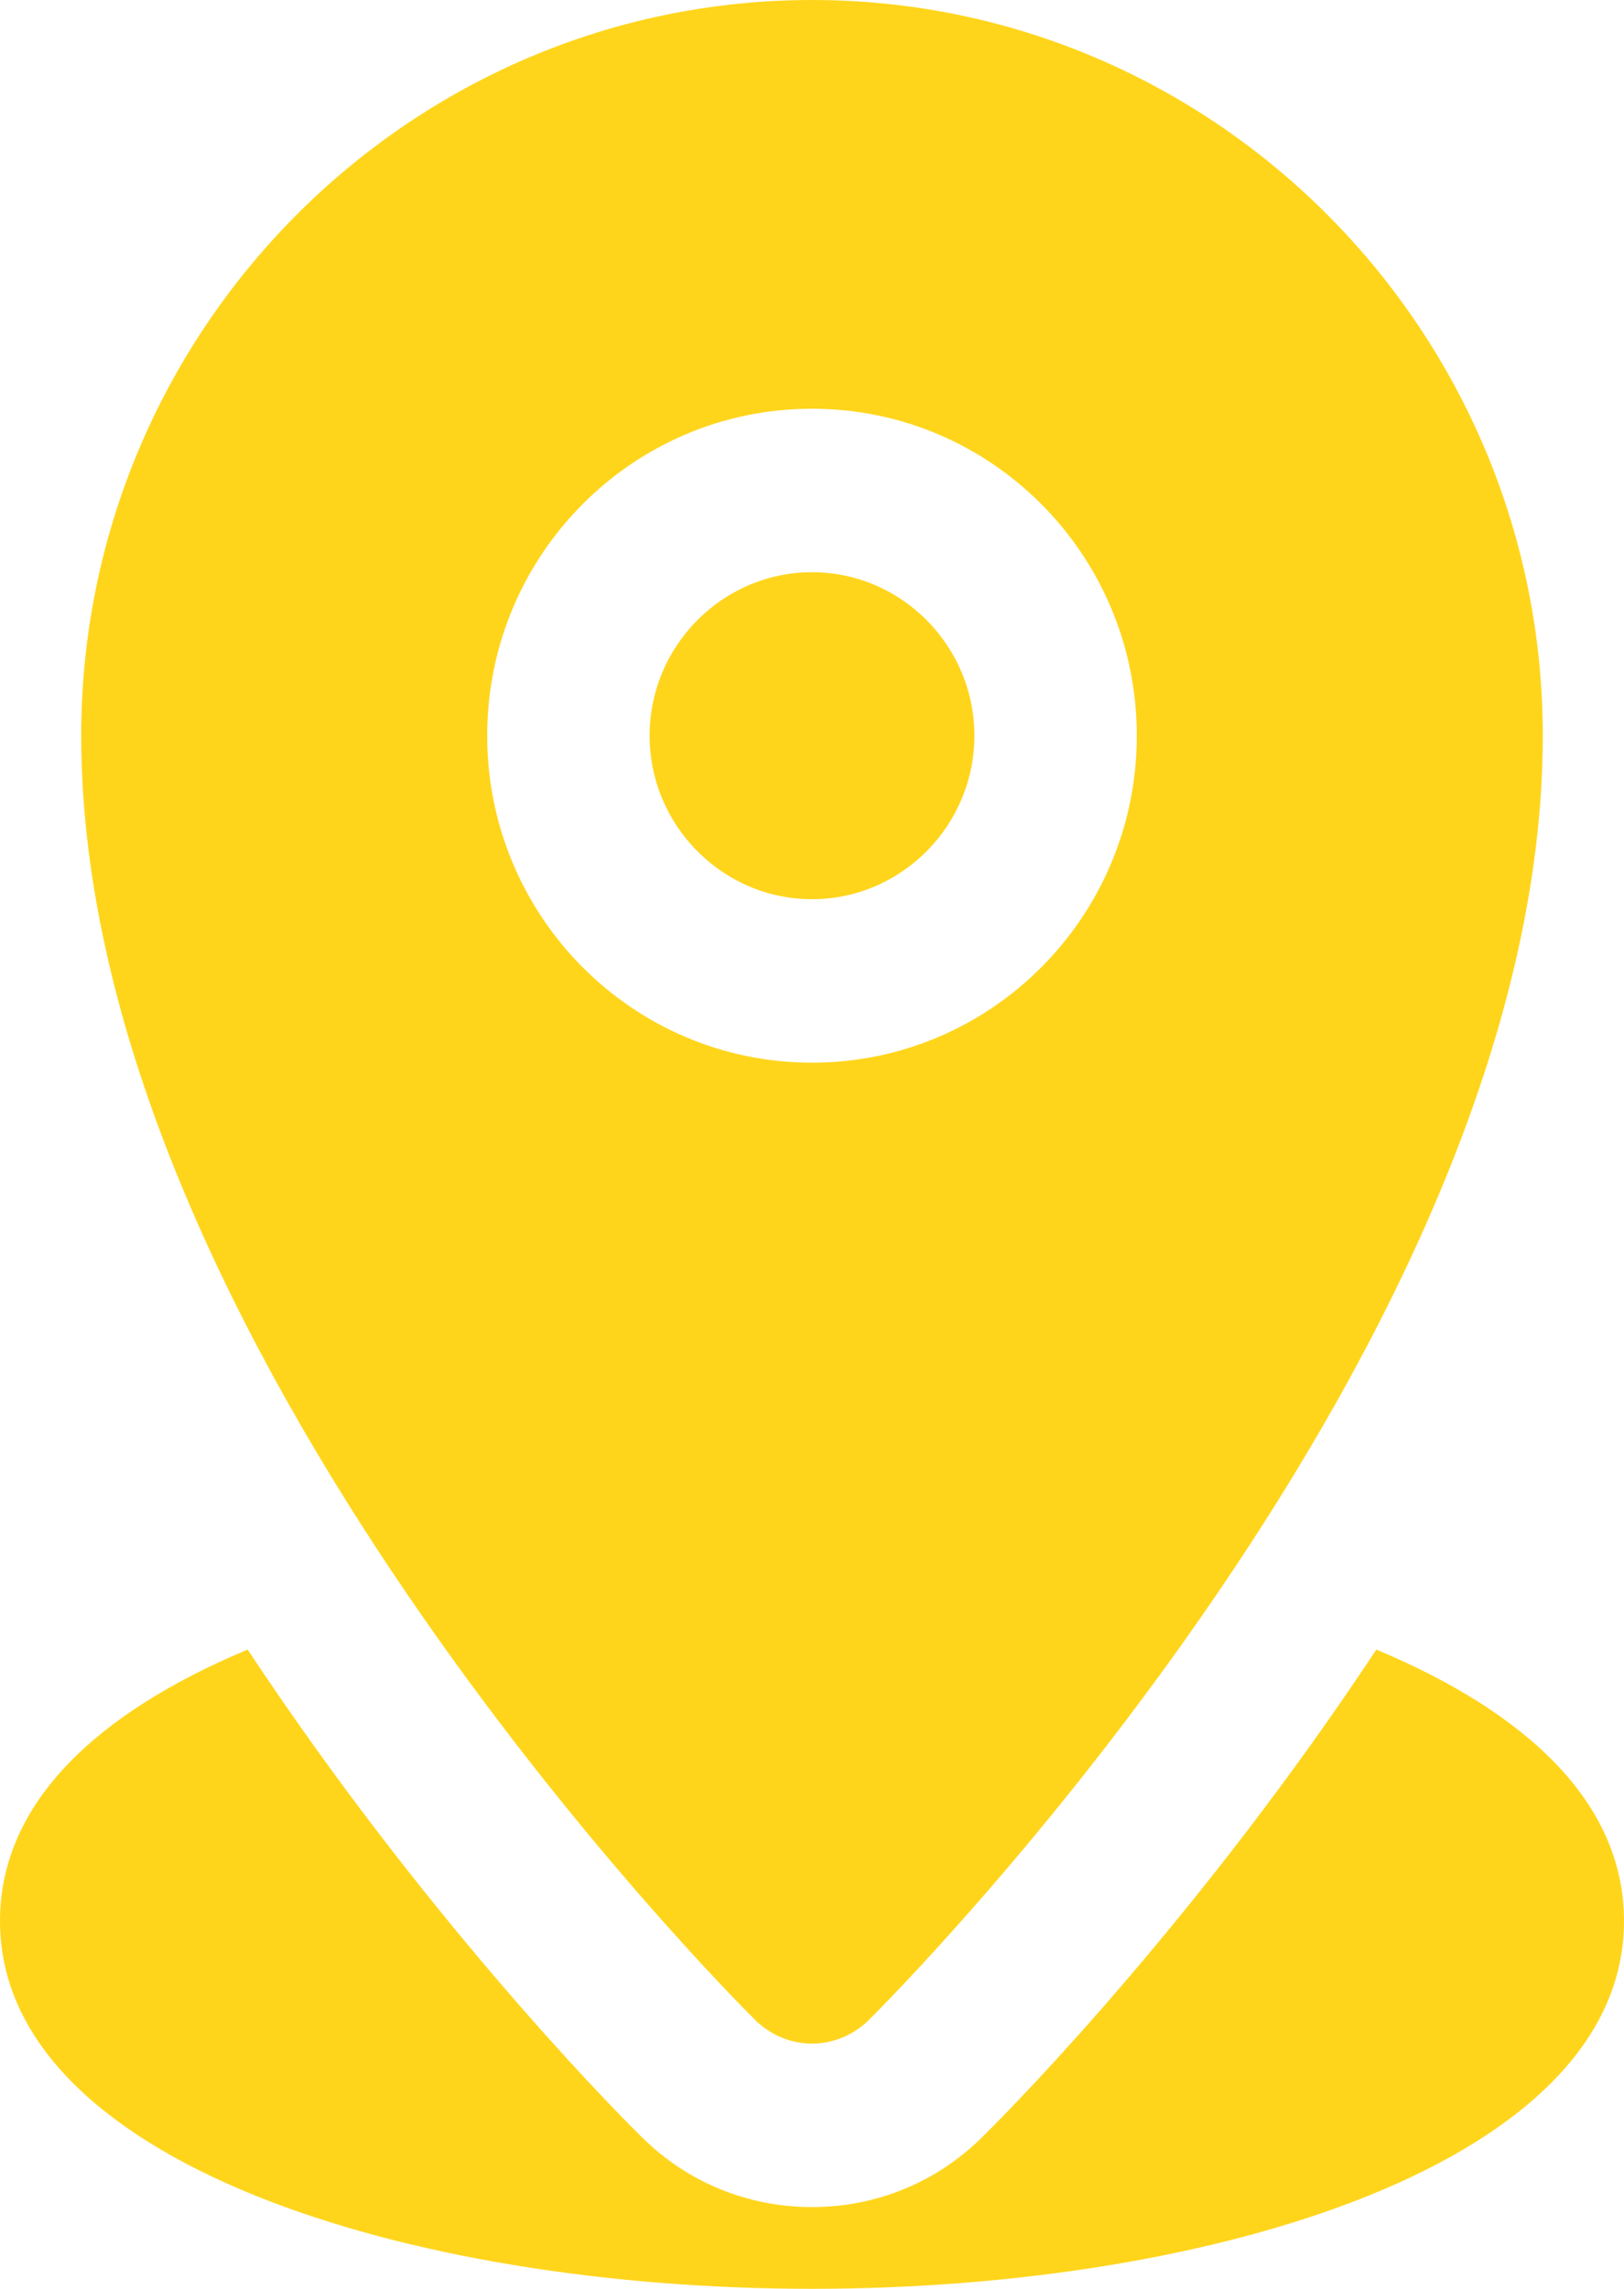 <svg width="22" height="31" viewBox="0 0 22 31" fill="none" xmlns="http://www.w3.org/2000/svg">
<path d="M13.2 9.964C13.2 11.182 12.21 12.179 11 12.179C9.79 12.179 8.8 11.182 8.8 9.964C8.8 8.746 9.79 7.75 11 7.75C12.21 7.75 13.2 8.746 13.2 9.964ZM20.9 9.964C20.9 18.18 12.144 26.992 11.77 27.358C11.561 27.568 11.275 27.679 11 27.679C10.725 27.679 10.439 27.568 10.23 27.358C9.856 26.992 1.1 18.18 1.1 9.964C1.1 4.473 5.544 0 11 0C16.456 0 20.9 4.473 20.9 9.964ZM15.4 9.964C15.4 7.518 13.431 5.536 11 5.536C8.569 5.536 6.6 7.518 6.6 9.964C6.6 12.411 8.569 14.393 11 14.393C13.431 14.393 15.4 12.411 15.4 9.964ZM18.645 22.342C16.302 25.885 13.827 28.432 13.321 28.93C12.705 29.55 11.88 29.893 11 29.893C10.12 29.893 9.295 29.55 8.679 28.93C8.173 28.432 5.698 25.885 3.355 22.342C1.342 23.184 0 24.402 0 26.018C0 29.284 5.533 31 11 31C16.467 31 22 29.284 22 26.018C22 24.402 20.658 23.184 18.645 22.342Z" fill="#FFD51C"/>
</svg>

